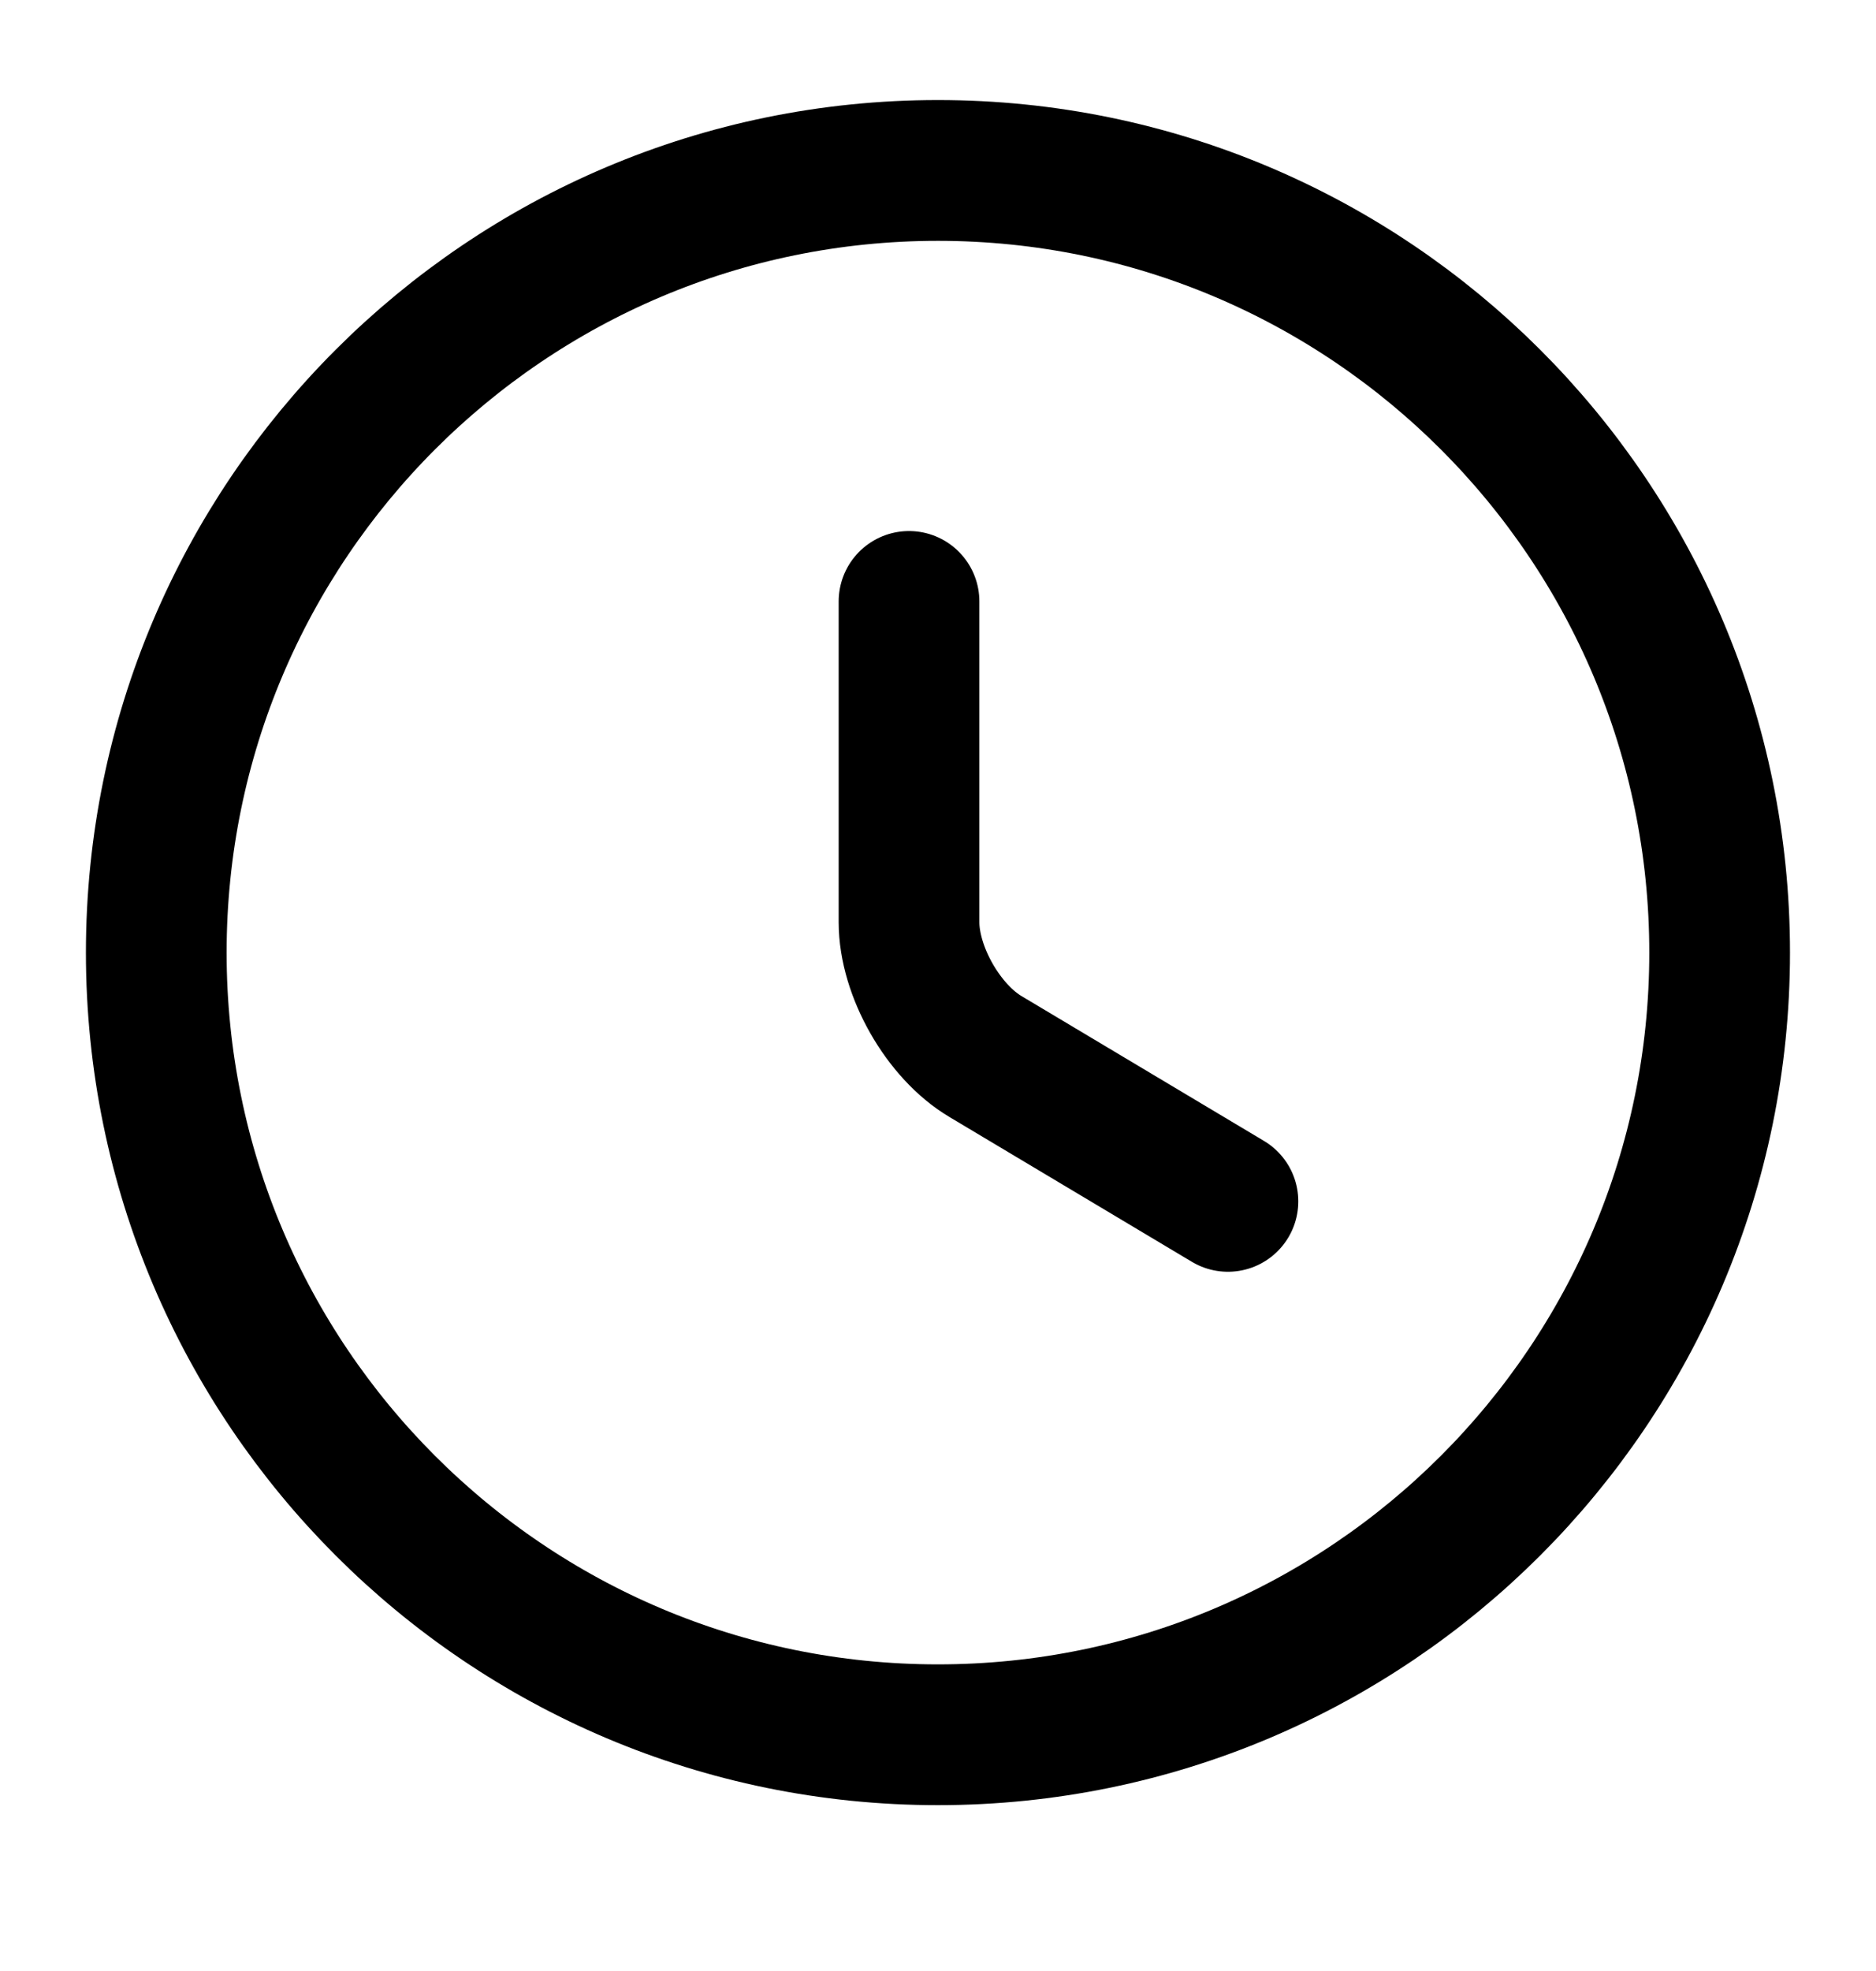 <svg width="20" height="21" viewBox="0 0 20 21" fill="none" xmlns="http://www.w3.org/2000/svg">
<path d="M18.333 10.15C18.333 14.75 14.599 18.483 9.999 18.483C5.399 18.483 1.666 14.75 1.666 10.15C1.666 5.55 5.399 1.816 9.999 1.816C14.599 1.816 18.333 5.55 18.333 10.15Z" stroke="black" stroke-width="1.5" stroke-linecap="round" stroke-linejoin="round"/>
<path d="M13.091 12.8L10.508 11.258C10.058 10.992 9.691 10.35 9.691 9.825V6.408" stroke="black" stroke-width="1.5" stroke-linecap="round" stroke-linejoin="round"/>
</svg>
